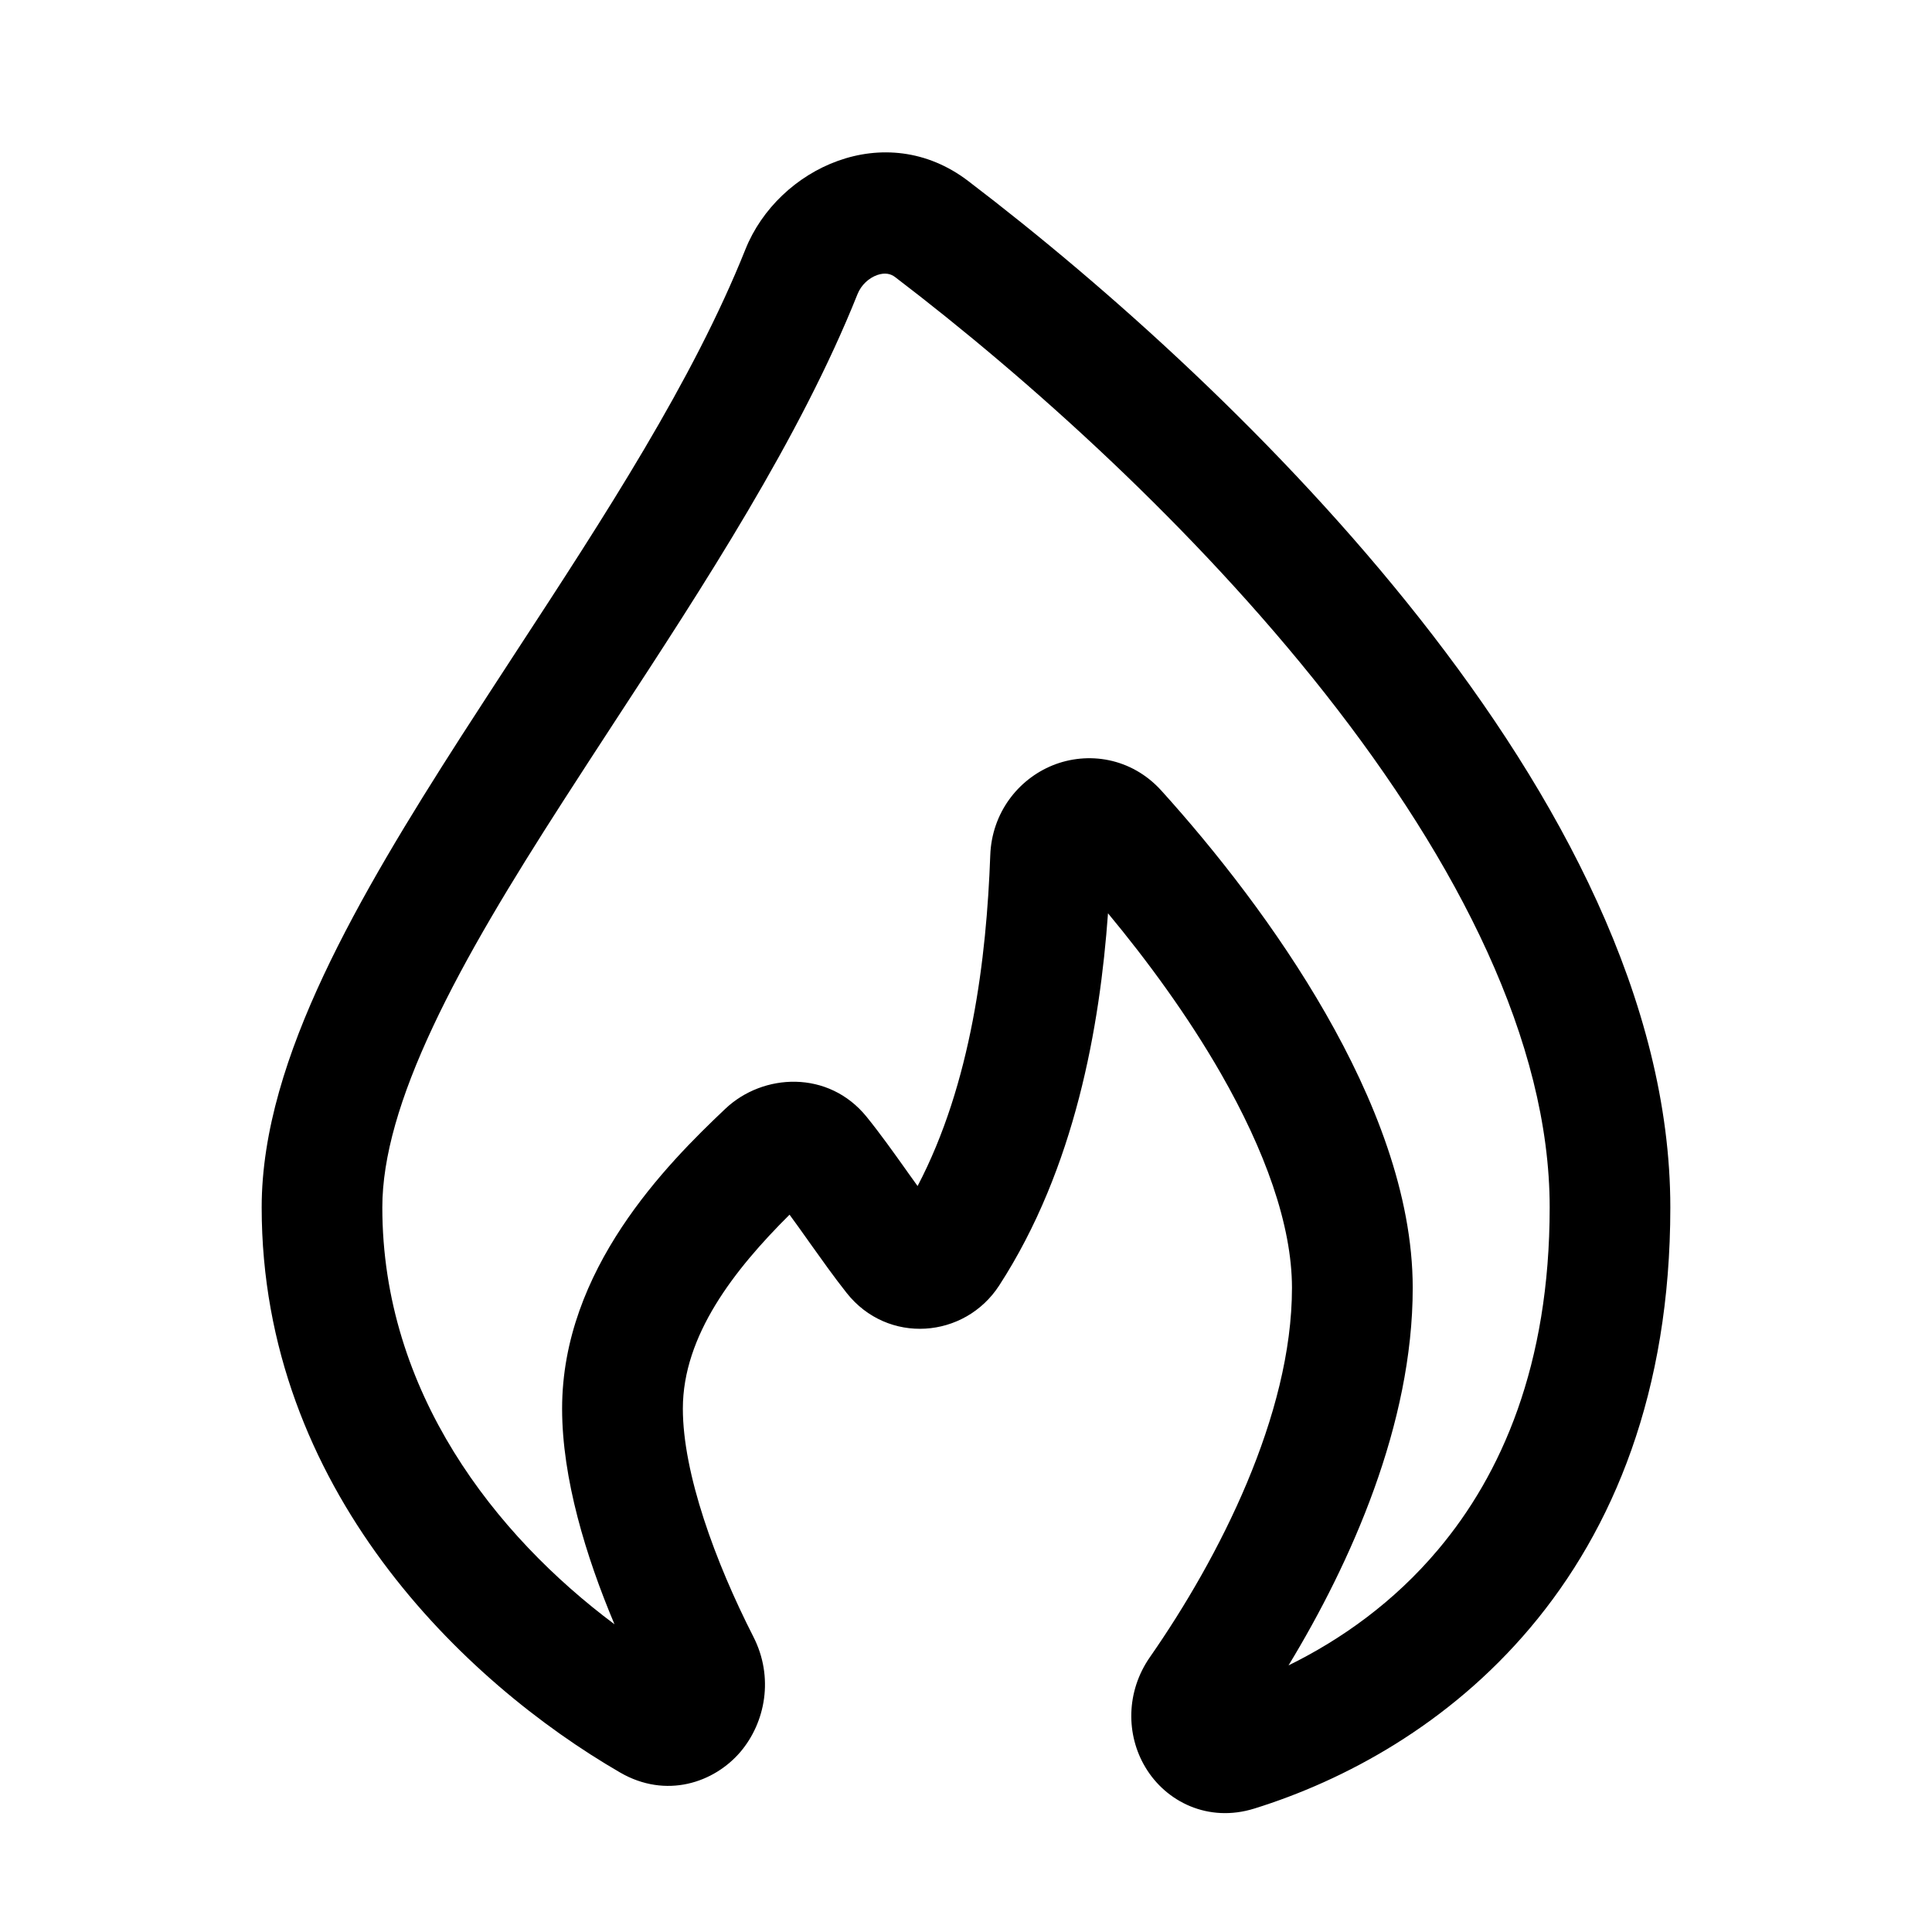 <svg width="18" height="18" viewBox="0 0 18 18" fill="none" xmlns="http://www.w3.org/2000/svg">
<path fill-rule="evenodd" clip-rule="evenodd" d="M6.945 2.323C7.248 1.565 8.246 1.096 9.02 1.686C10.31 2.669 11.928 4.113 13.23 5.766C14.52 7.403 15.562 9.325 15.562 11.249C15.562 12.969 15.03 14.248 14.259 15.163C13.495 16.07 12.525 16.589 11.686 16.85C11.256 16.984 10.862 16.786 10.671 16.465C10.49 16.163 10.489 15.76 10.715 15.437C11.358 14.513 12.037 13.184 12.037 11.999C12.037 11.412 11.784 10.716 11.375 10.002C11.067 9.465 10.69 8.951 10.323 8.509C10.247 9.561 10.018 10.883 9.309 11.977C8.987 12.473 8.27 12.529 7.888 12.046C7.769 11.896 7.652 11.73 7.544 11.579C7.538 11.57 7.531 11.561 7.525 11.552C7.466 11.469 7.41 11.39 7.356 11.317C6.841 11.829 6.362 12.442 6.362 13.124C6.362 13.727 6.663 14.551 7.019 15.249C7.212 15.627 7.131 16.046 6.9 16.32C6.653 16.611 6.205 16.761 5.779 16.515C4.321 15.671 2.438 13.868 2.438 11.249C2.438 10.539 2.678 9.805 3.015 9.087C3.354 8.365 3.814 7.612 4.297 6.86C4.465 6.599 4.635 6.339 4.804 6.079C5.633 4.81 6.454 3.551 6.945 2.323ZM8.174 2.562C8.097 2.589 8.024 2.653 7.989 2.741C7.453 4.083 6.555 5.457 5.726 6.725C5.562 6.977 5.4 7.225 5.244 7.468C4.764 8.214 4.339 8.914 4.034 9.565C3.726 10.221 3.562 10.78 3.562 11.249C3.562 12.97 4.617 14.306 5.725 15.133C5.459 14.502 5.237 13.775 5.237 13.124C5.237 11.826 6.212 10.847 6.757 10.331C7.109 9.997 7.719 9.967 8.074 10.405C8.202 10.563 8.327 10.739 8.441 10.899L8.455 10.919C8.487 10.964 8.518 11.007 8.549 11.05C9.05 10.094 9.191 8.929 9.226 7.969C9.24 7.574 9.485 7.262 9.806 7.131C10.134 6.998 10.541 7.057 10.821 7.367L10.404 7.744L10.821 7.367C11.321 7.92 11.897 8.65 12.351 9.443C12.799 10.225 13.162 11.124 13.162 11.999C13.162 13.269 12.587 14.557 12.005 15.516C12.494 15.276 12.987 14.927 13.398 14.438C13.988 13.738 14.438 12.72 14.438 11.249C14.438 9.707 13.584 8.034 12.346 6.462C11.119 4.905 9.577 3.525 8.339 2.581C8.298 2.55 8.245 2.538 8.174 2.562Z" fill="black"/>
</svg>
